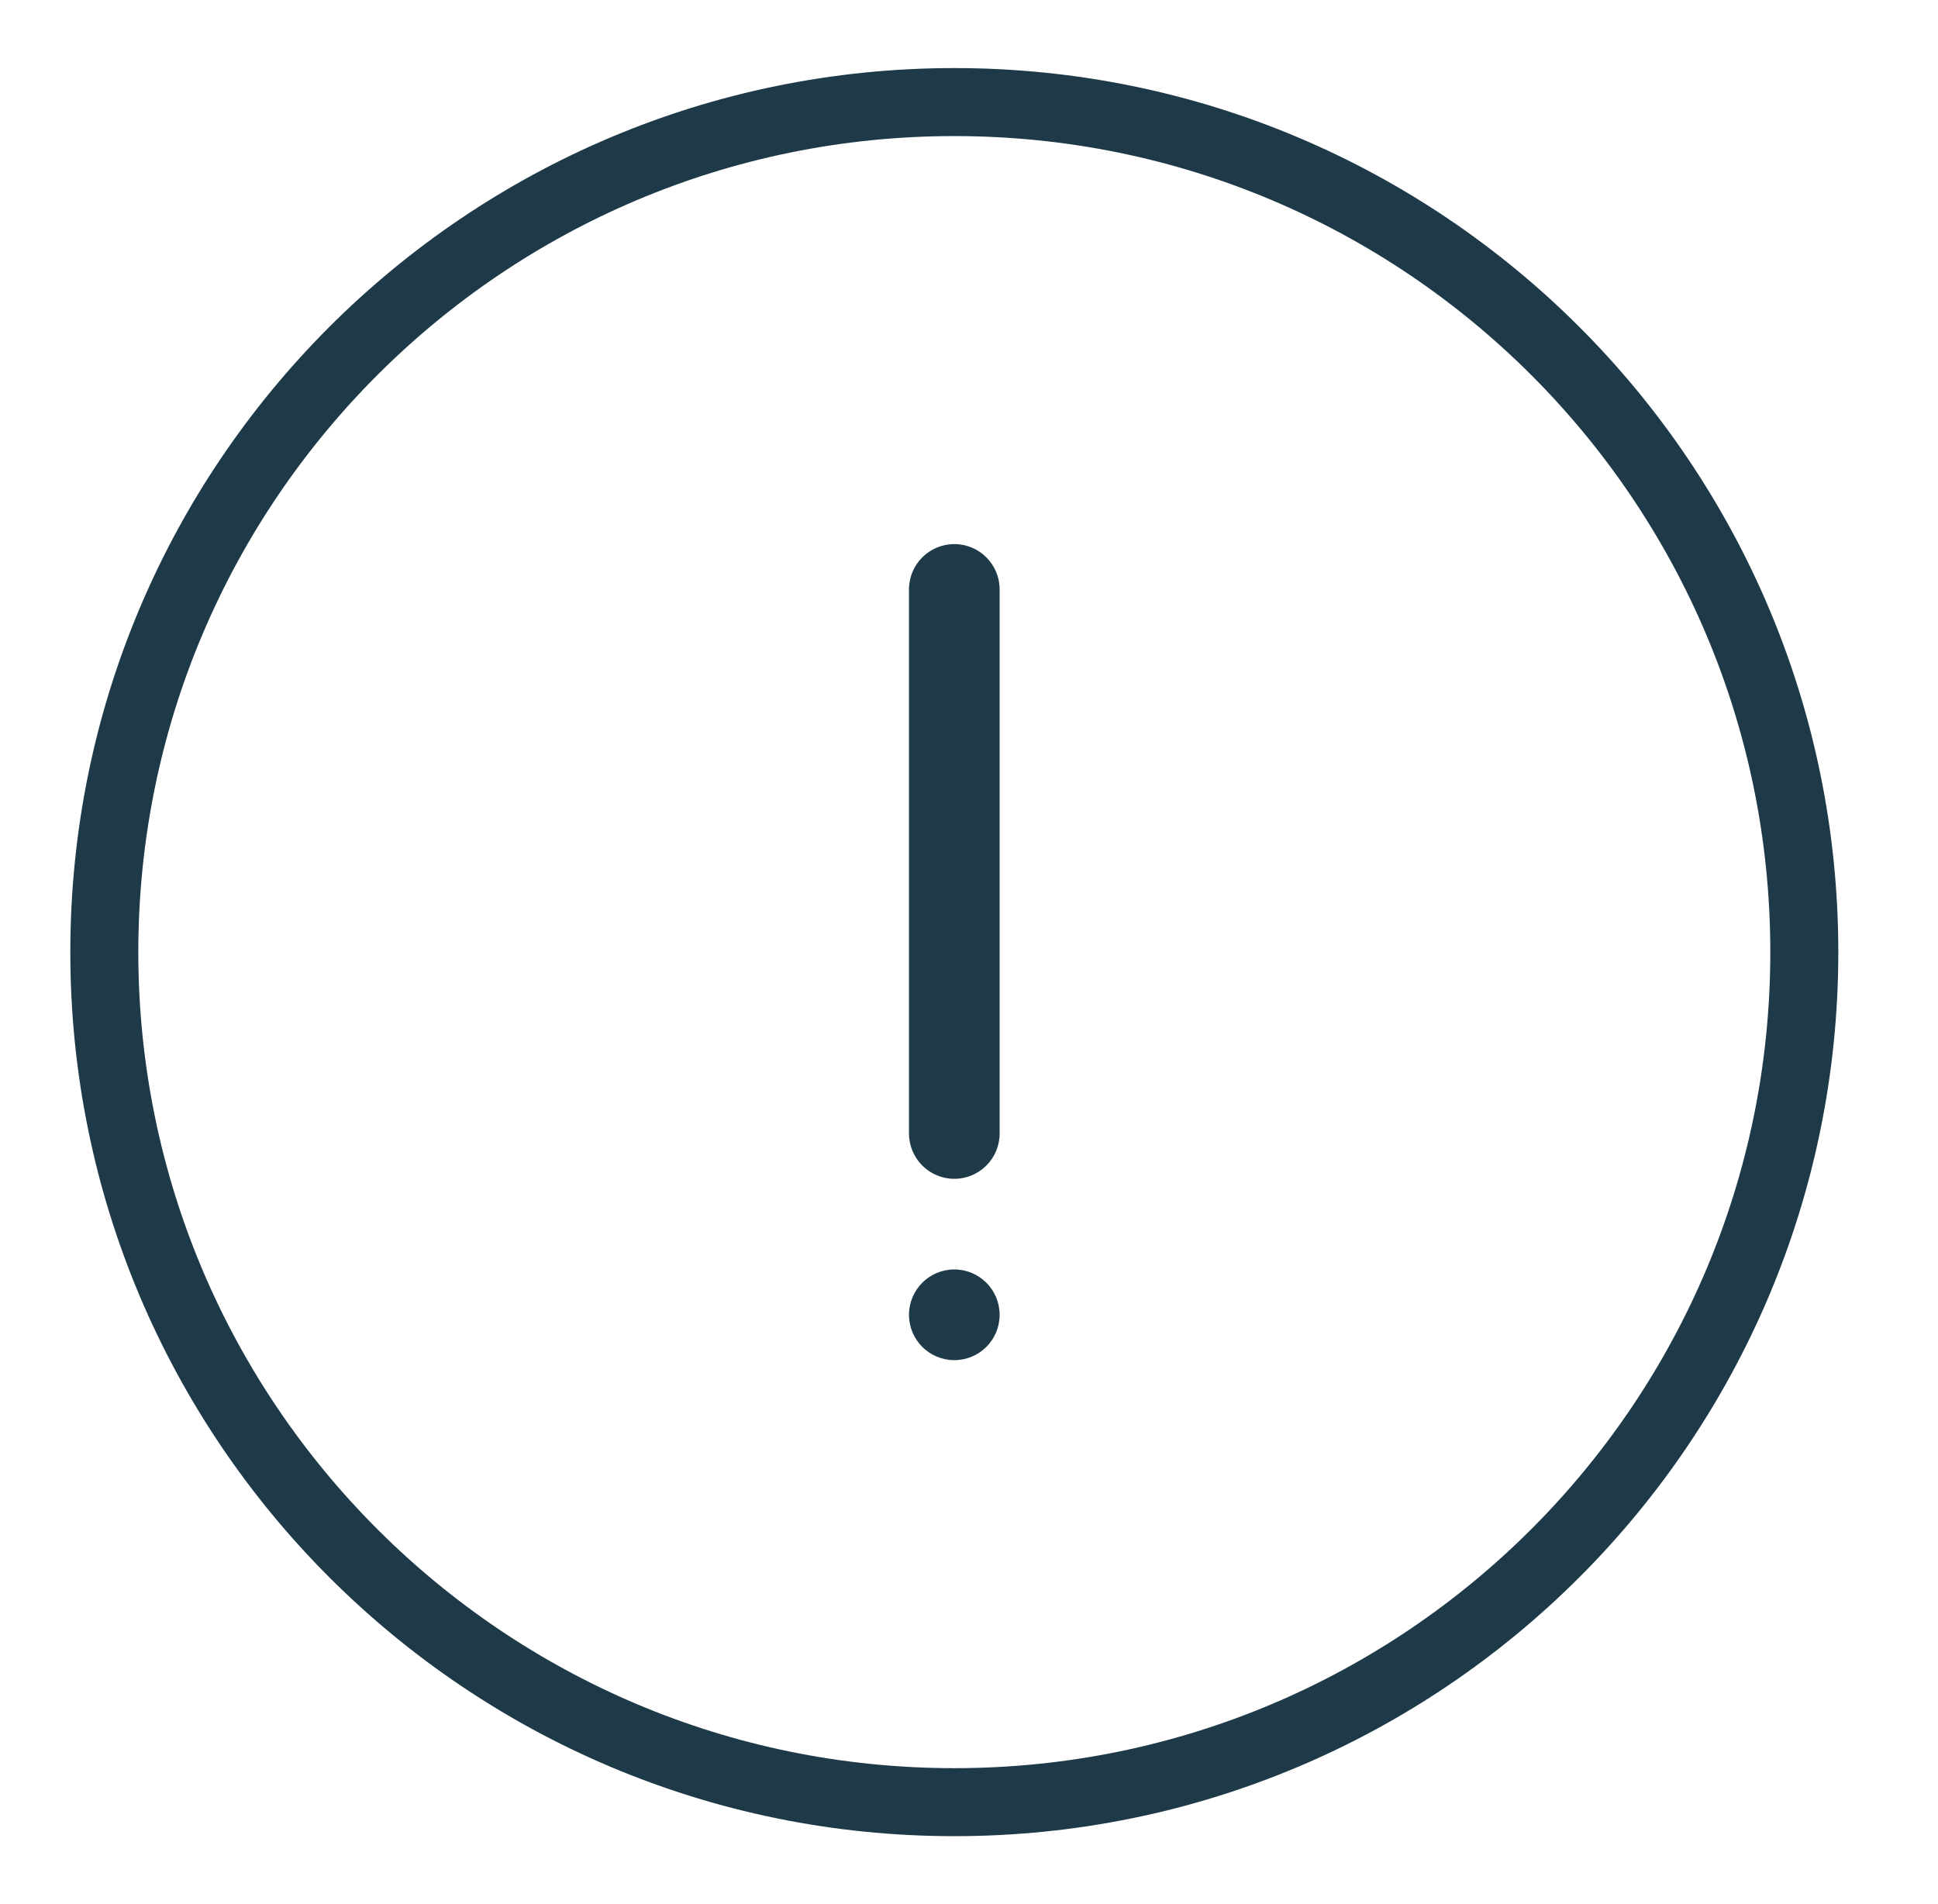 <svg width="57" height="56" viewBox="0 0 57 56" fill="none" xmlns="http://www.w3.org/2000/svg">
<path d="M3.068 28.002C3.068 14.195 14.261 3.002 28.068 3.002C41.876 3.002 53.068 14.195 53.068 28.002C53.068 41.809 41.876 53.002 28.068 53.002C14.261 53.002 3.068 41.809 3.068 28.002Z" stroke="#1E3A48" stroke-width="2"/>
<path d="M26.735 33.335C26.735 34.072 27.332 34.669 28.068 34.669C28.805 34.669 29.401 34.072 29.401 33.335L29.401 17.335C29.401 16.599 28.805 16.002 28.068 16.002C27.332 16.002 26.735 16.599 26.735 17.335V33.335Z" fill="#1E3A48"/>
<path d="M28.068 37.335C27.332 37.335 26.735 37.932 26.735 38.669C26.735 39.405 27.332 40.002 28.068 40.002C28.805 40.002 29.401 39.405 29.401 38.669C29.401 37.932 28.805 37.335 28.068 37.335Z" fill="#1E3A48"/>
</svg>
